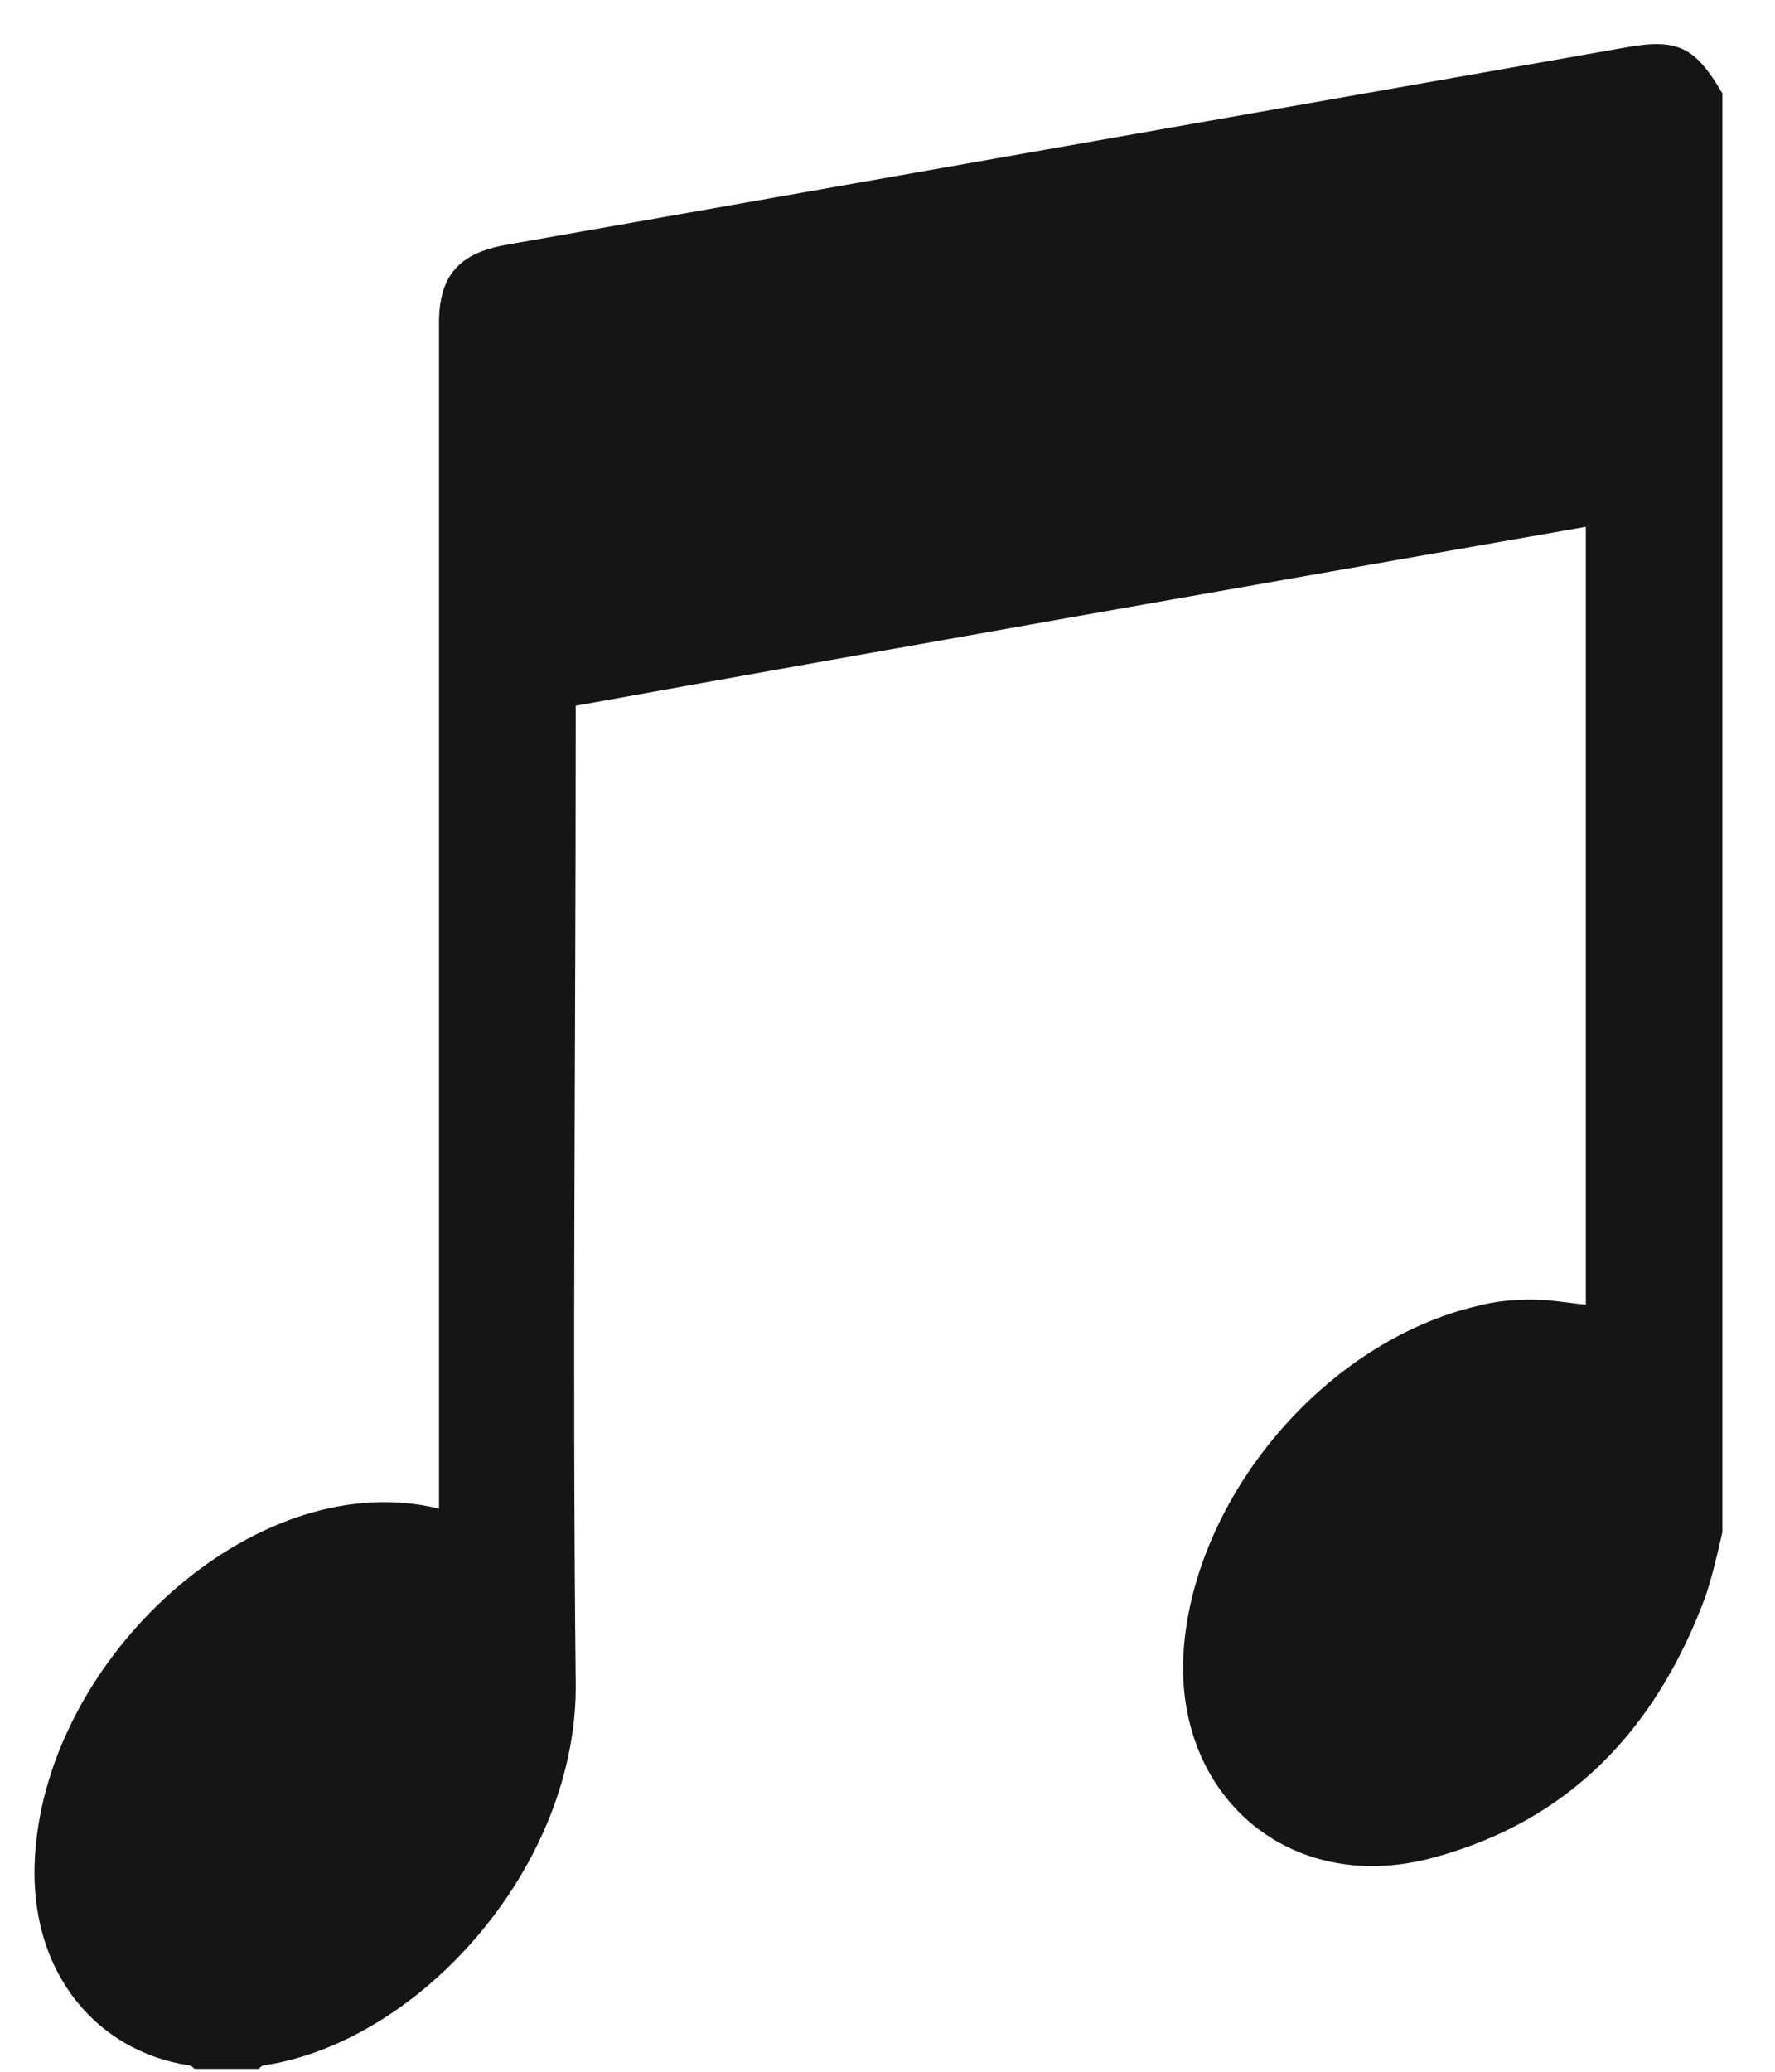 <svg width="12" height="14" viewBox="0 0 12 14" fill="none" xmlns="http://www.w3.org/2000/svg">
<path d="M11.644 10.355C11.61 10.503 11.576 10.651 11.53 10.788C11.2 11.677 10.618 12.305 9.683 12.555C8.703 12.818 7.905 12.111 8.007 11.096C8.11 10.07 8.976 9.067 9.98 8.827C10.105 8.793 10.23 8.782 10.356 8.782C10.481 8.782 10.595 8.804 10.721 8.816V3.56C8.441 3.959 6.172 4.358 3.892 4.769V4.94C3.892 7.083 3.869 9.215 3.892 11.358C3.915 12.601 2.843 13.798 1.783 13.957C1.771 13.957 1.76 13.969 1.749 13.98H1.315C1.315 13.98 1.293 13.957 1.281 13.957C0.654 13.866 0.152 13.308 0.244 12.453C0.38 11.13 1.771 9.899 2.968 10.195V10.024C2.968 7.414 2.968 4.791 2.968 2.181C2.968 1.862 3.105 1.713 3.413 1.656C4.507 1.463 5.613 1.269 6.708 1.075C8.133 0.824 9.558 0.573 10.983 0.322C11.348 0.254 11.462 0.322 11.644 0.63V10.355Z" fill="#151515"/>
</svg>
